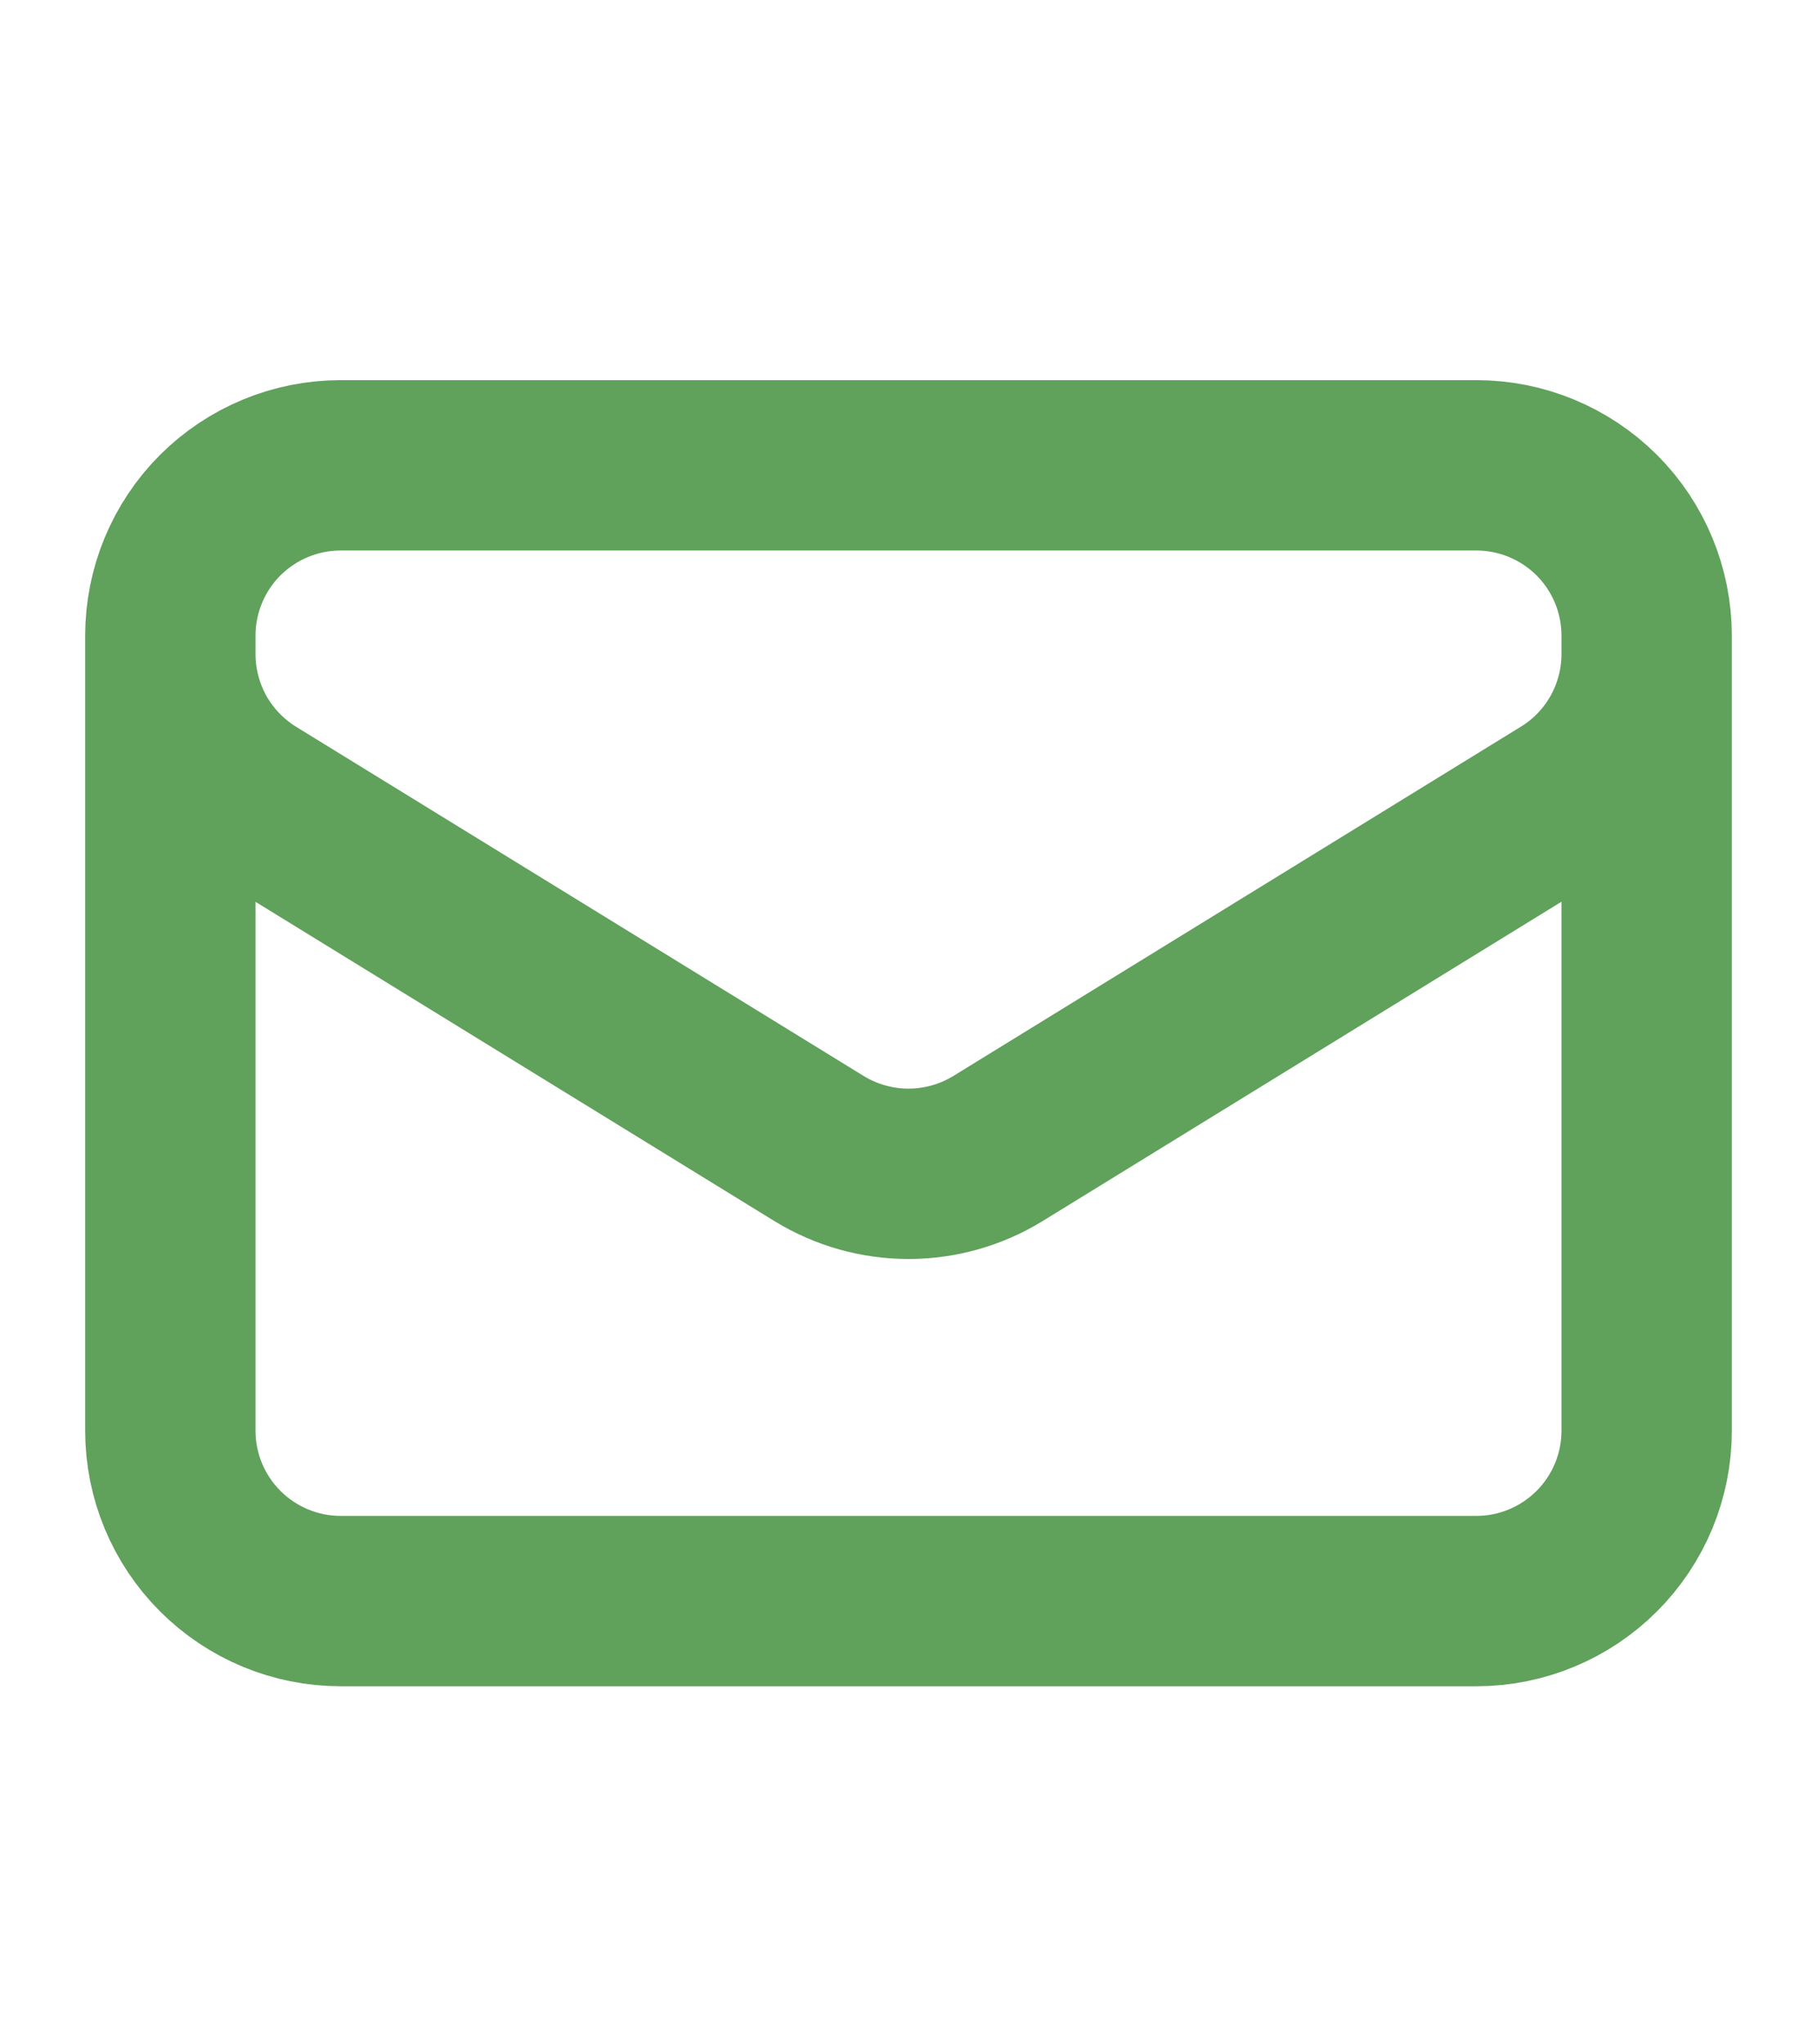 <svg width="16" height="18" viewBox="0 0 16 18" fill="none" xmlns="http://www.w3.org/2000/svg">
<g clip-path="url(#clip0_100_460)">
<g clip-path="url(#clip1_100_460)">
<path d="M14.5 5.597V12.597C14.5 12.995 14.342 13.376 14.061 13.657C13.779 13.939 13.398 14.097 13 14.097H3C2.602 14.097 2.221 13.939 1.939 13.657C1.658 13.376 1.5 12.995 1.5 12.597V5.597M14.5 5.597C14.5 5.199 14.342 4.817 14.061 4.536C13.779 4.255 13.398 4.097 13 4.097H3C2.602 4.097 2.221 4.255 1.939 4.536C1.658 4.817 1.5 5.199 1.5 5.597M14.5 5.597V5.759C14.5 6.015 14.434 6.267 14.31 6.49C14.185 6.714 14.005 6.902 13.787 7.036L8.787 10.113C8.55 10.258 8.278 10.335 8 10.335C7.722 10.335 7.45 10.258 7.213 10.113L2.213 7.037C1.995 6.902 1.815 6.714 1.69 6.491C1.566 6.267 1.5 6.015 1.5 5.759V5.597" stroke="#60A15C" stroke-width="1.5" stroke-linecap="round" stroke-linejoin="round"/>
</g>
</g>
<defs>
<clipPath id="clip0_100_460">
<rect width="16" height="17" fill="white" transform="translate(0 0.111)"/>
</clipPath>
<clipPath id="clip1_100_460">
<rect width="16" height="17" fill="white" transform="translate(0 0.111)"/>
</clipPath>
</defs>
</svg>
